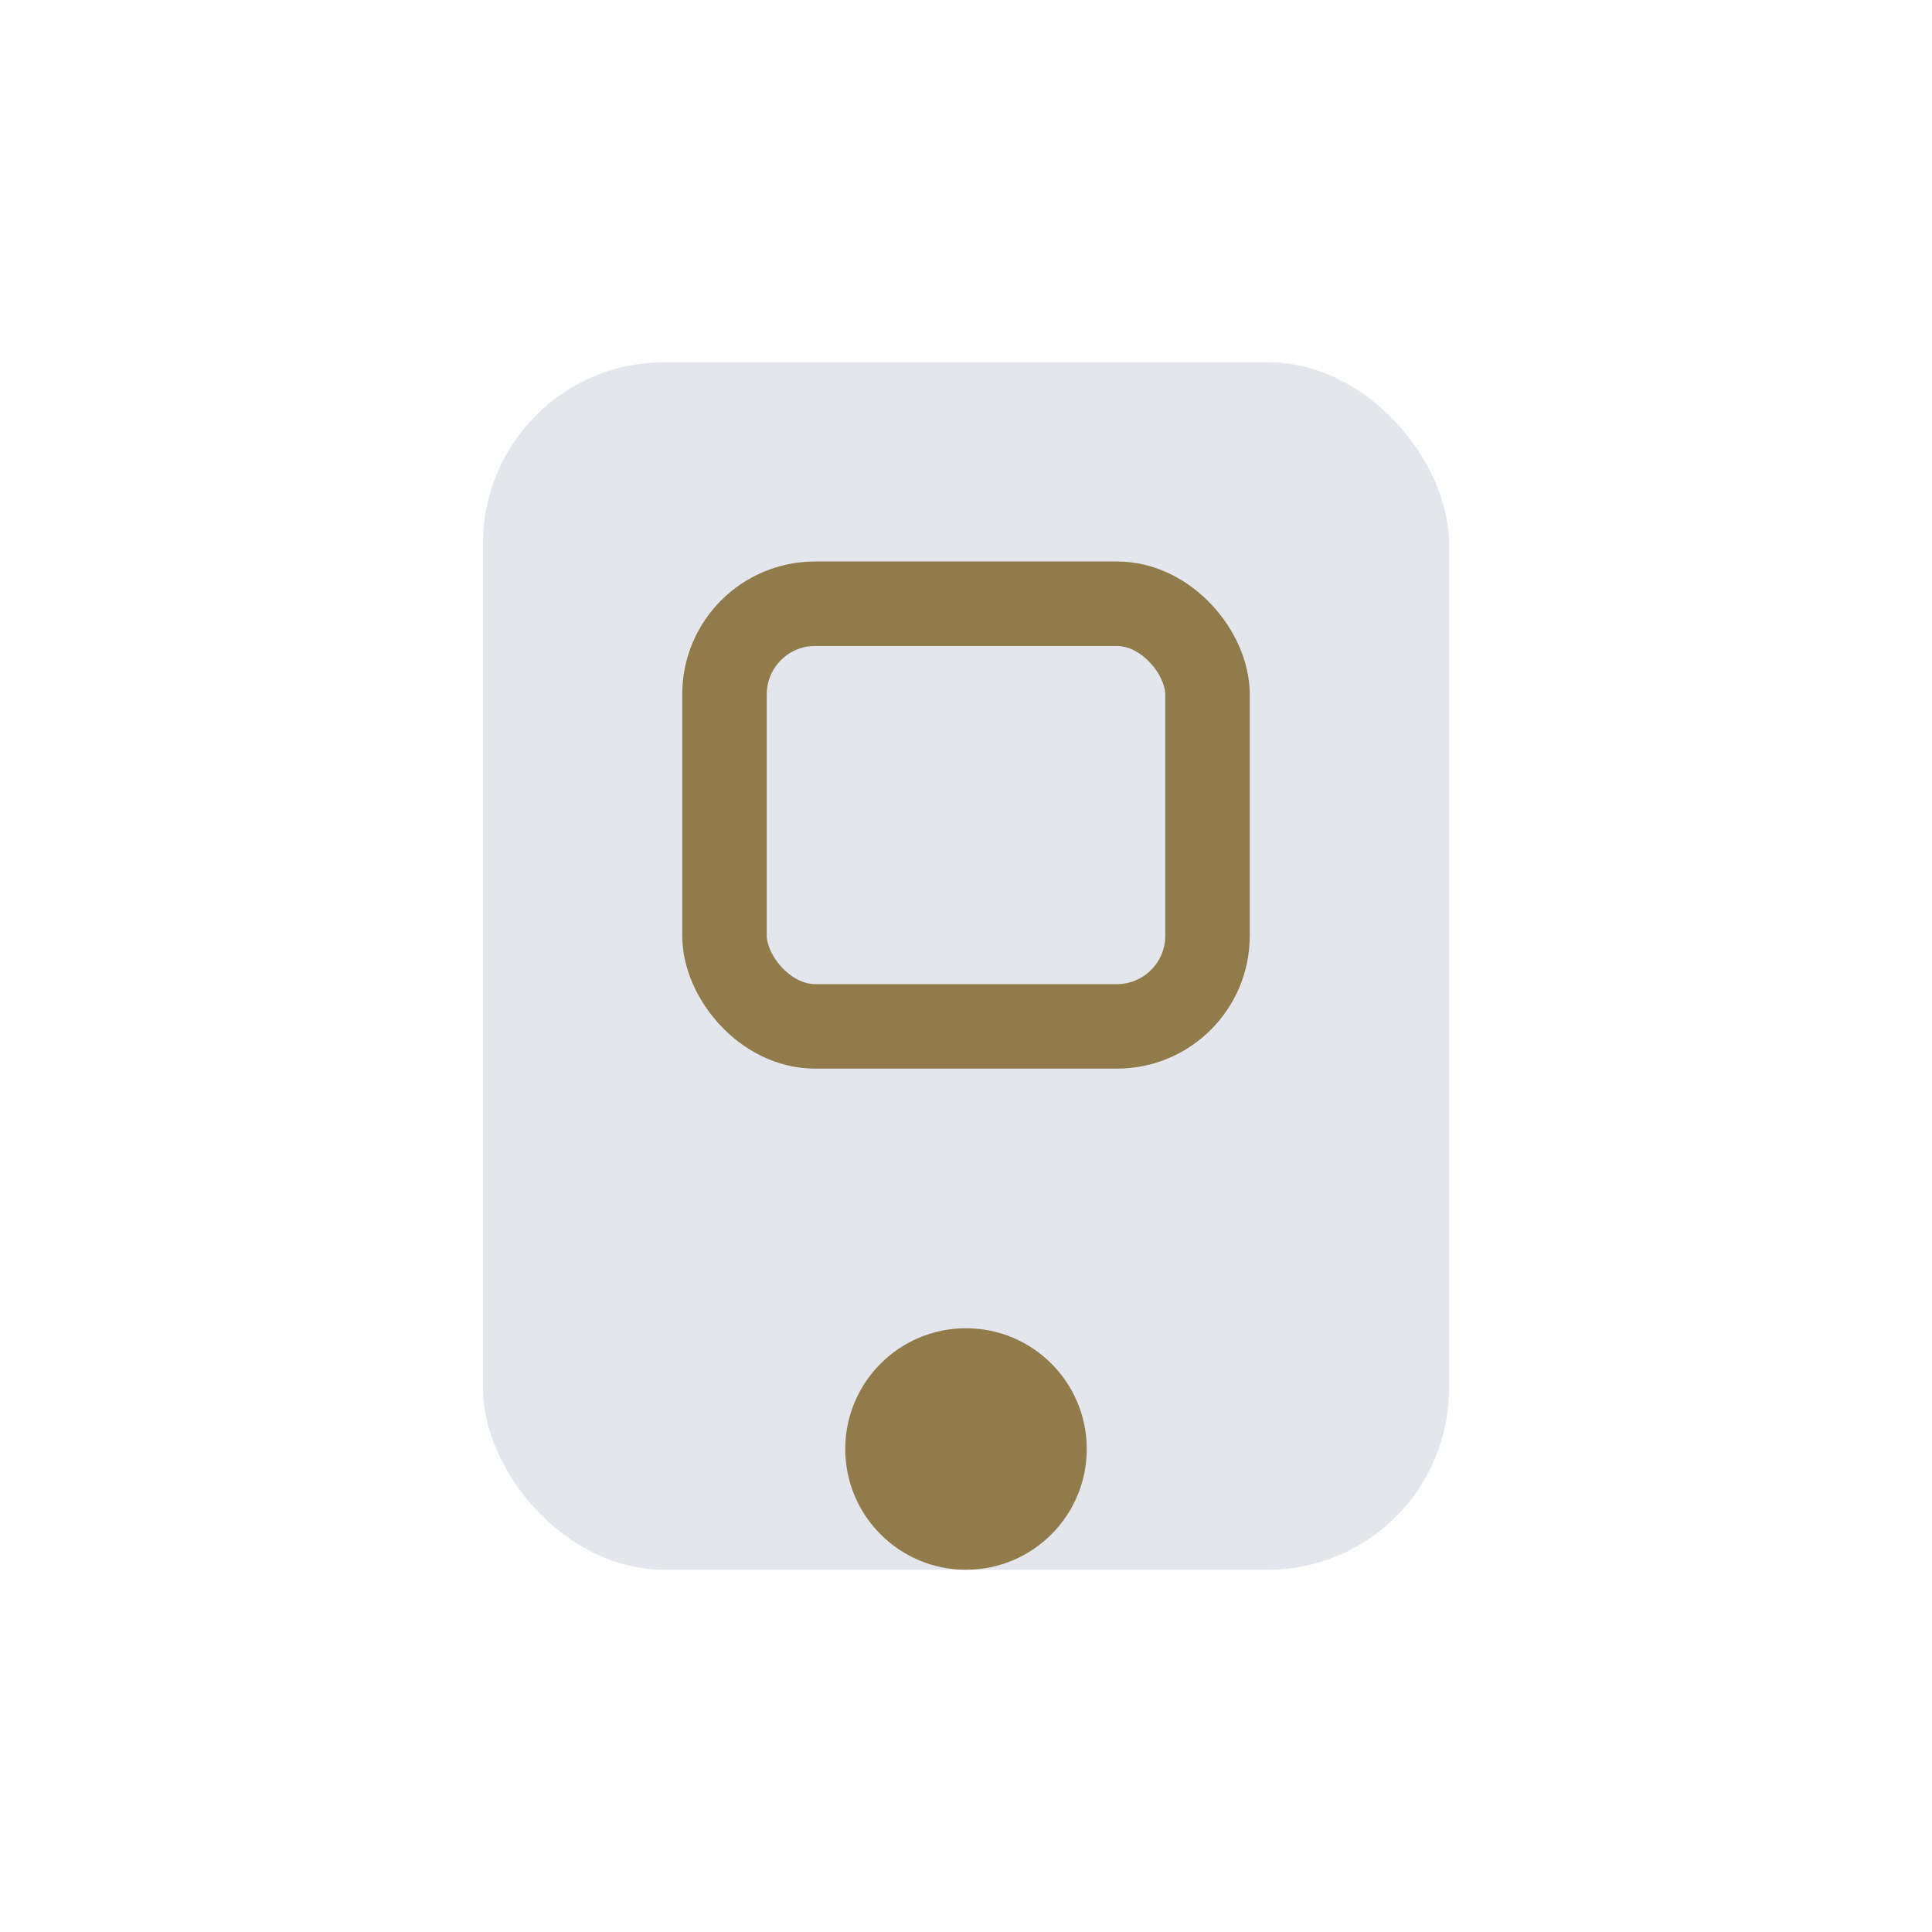 <?xml version="1.0" encoding="UTF-8"?>
<svg xmlns="http://www.w3.org/2000/svg" width="32" height="32" viewBox="0 0 32 32"><rect x="8" y="6" width="16" height="20" rx="3" fill="#E3E6ED"/><circle cx="16" cy="24" r="2" fill="#927B4A"/><rect x="12" y="10" width="8" height="7" rx="1.5" fill="none" stroke="#927B4A" stroke-width="1.4"/></svg>